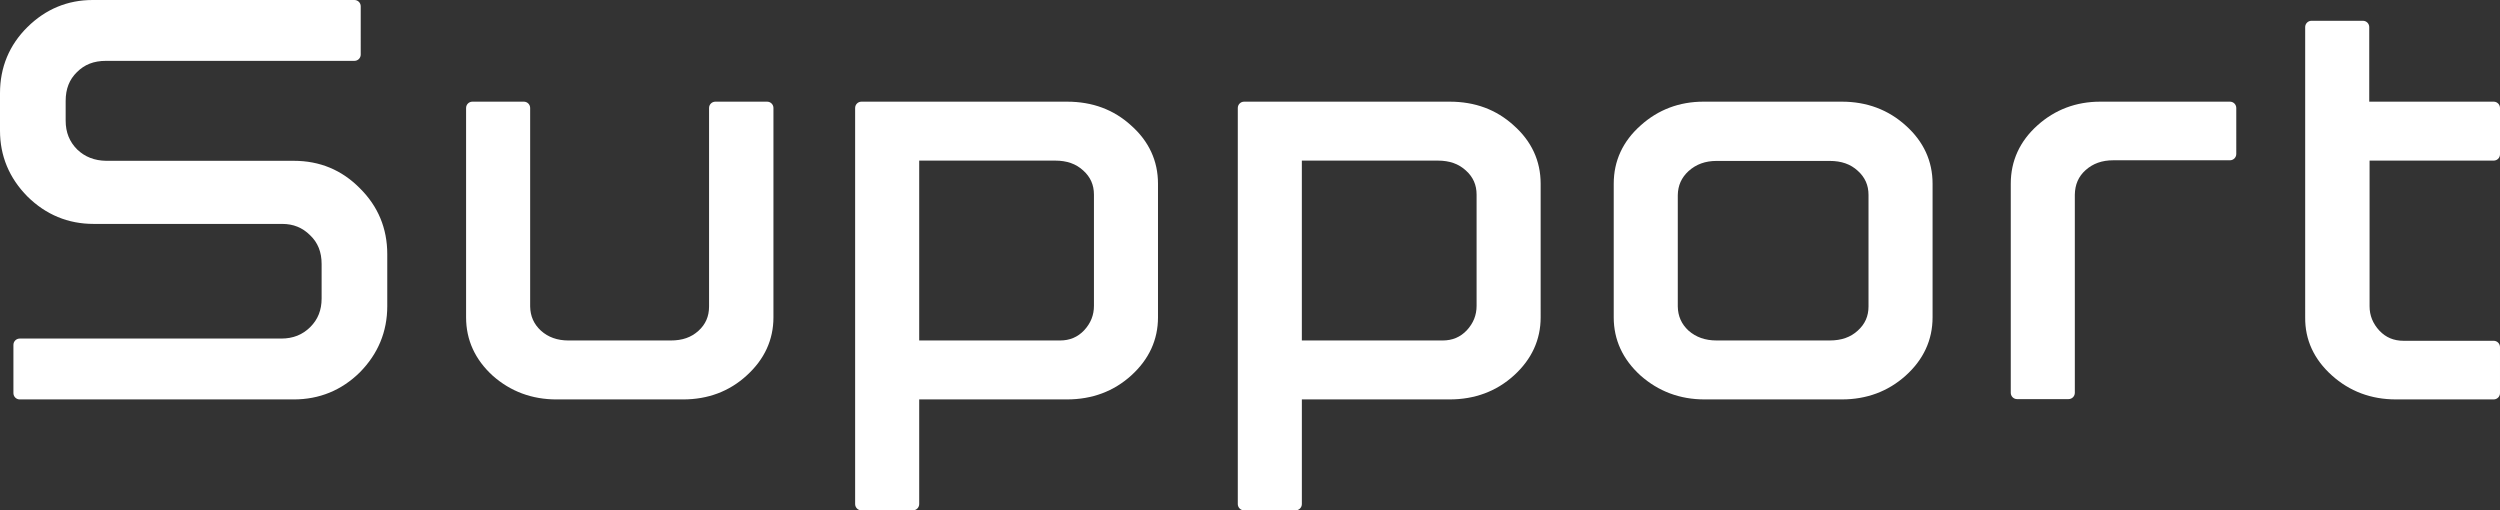 <?xml version="1.0" encoding="utf-8"?>
<!-- Generator: Adobe Illustrator 16.0.0, SVG Export Plug-In . SVG Version: 6.00 Build 0)  -->
<!DOCTYPE svg PUBLIC "-//W3C//DTD SVG 1.1//EN" "http://www.w3.org/Graphics/SVG/1.1/DTD/svg11.dtd">
<svg version="1.1" id="レイヤー_1" xmlns="http://www.w3.org/2000/svg" xmlns:xlink="http://www.w3.org/1999/xlink" x="0px"
	 y="0px" width="198.559px" height="40.534px" viewBox="0 0 198.559 40.534" enable-background="new 0 0 198.559 40.534"
	 xml:space="preserve">
<rect x="0" y="0" width="198.559" height="40.534" fill="#333333" stroke="none"/>
<path fill="#FFFFFF" d="M23.327,12.772L23.327,12.772H8.43c-0.928-0.015-1.681-0.31-2.295-0.895c-0.619-0.619-0.92-1.367-0.92-2.287
	V8.016c0-0.952,0.291-1.698,0.895-2.287c0.602-0.602,1.333-0.895,2.31-0.895c0.001,0,0.002,0,0.003,0H28.15
	c0.276,0,0.5-0.224,0.5-0.5V0.5c0-0.276-0.224-0.5-0.5-0.5L7.363,0C5.368,0,3.625,0.724,2.18,2.15C0.733,3.579,0,5.347,0,7.407
	v2.971c0,2.007,0.732,3.765,2.18,5.23c1.462,1.444,3.229,2.176,5.252,2.176l14.976,0c0.889,0,1.613,0.292,2.225,0.903
	c0.613,0.584,0.911,1.33,0.911,2.279v2.742c0,0.92-0.293,1.659-0.895,2.262c-0.619,0.619-1.375,0.92-2.313,0.92H1.566
	c-0.276,0-0.5,0.224-0.5,0.5v3.834c0,0.276,0.224,0.5,0.5,0.5h21.76c2.04,0,3.807-0.724,5.256-2.154
	c1.444-1.463,2.176-3.229,2.176-5.252v-4.139c0-2.042-0.733-3.801-2.176-5.227C27.153,13.505,25.408,12.772,23.327,12.772z"/>
<path fill="#FFFFFF" d="M60.929,8.075h-4.113c-0.276,0-0.5,0.224-0.5,0.5v15.768c0,0.789-0.278,1.424-0.85,1.939
	c-0.569,0.511-1.262,0.76-2.201,0.76c-0.001,0-0.003,0-0.004,0h-8.1c-0.896,0-1.617-0.257-2.2-0.781
	c-0.561-0.518-0.841-1.148-0.854-1.918V8.575c0-0.276-0.224-0.5-0.5-0.5h-4.088c-0.276,0-0.5,0.224-0.5,0.5v16.631
	c0,1.799,0.713,3.358,2.124,4.641c1.408,1.245,3.108,1.877,5.054,1.877h10.055c1.982,0,3.686-0.643,5.059-1.907
	c1.406-1.278,2.119-2.829,2.119-4.61V8.575C61.429,8.298,61.205,8.075,60.929,8.075z"/>
<path fill="#FFFFFF" d="M89.828,9.957c-1.374-1.249-3.058-1.882-5.082-1.882c-0.001,0-0.001,0-0.002,0H68.418
	c-0.276,0-0.5,0.224-0.5,0.5v31.459c0,0.276,0.224,0.5,0.5,0.5h4.088c0.276,0,0.5-0.224,0.5-0.5v-8.311h11.738
	c1.998,0,3.718-0.642,5.109-1.907c1.406-1.278,2.119-2.829,2.119-4.61V14.592C91.973,12.775,91.25,11.214,89.828,9.957z
	 M86.885,15.456v8.836c0,0.74-0.256,1.377-0.777,1.941c-0.515,0.544-1.144,0.809-1.922,0.809h-11.18V12.756h10.799
	c0.928,0,1.655,0.256,2.229,0.786C86.606,14.057,86.885,14.683,86.885,15.456z"/>
<path fill="#FFFFFF" d="M120.22,9.957c-1.374-1.249-3.058-1.882-5.082-1.882c-0.001,0-0.001,0-0.002,0H98.81
	c-0.276,0-0.5,0.224-0.5,0.5v31.459c0,0.276,0.224,0.5,0.5,0.5h4.088c0.276,0,0.5-0.224,0.5-0.5v-8.311h11.738
	c1.998,0,3.718-0.642,5.109-1.907c1.406-1.278,2.119-2.829,2.119-4.61V14.592C122.364,12.775,121.642,11.214,120.22,9.957z
	 M117.276,15.456v8.836c0,0.74-0.256,1.377-0.777,1.941c-0.515,0.544-1.144,0.809-1.922,0.809h-11.18V12.756h10.799
	c0.928,0,1.655,0.256,2.229,0.786C116.998,14.057,117.276,14.683,117.276,15.456z"/>
<path fill="#FFFFFF" d="M151.373,9.982c-1.393-1.266-3.104-1.907-5.084-1.907l-10.993,0c-1.915,0-3.591,0.633-4.979,1.878
	c-1.427,1.262-2.149,2.823-2.149,4.64v10.613c0,1.781,0.713,3.333,2.123,4.614c1.425,1.263,3.134,1.903,5.08,1.903h10.918
	c1.963,0,3.664-0.633,5.057-1.88c1.424-1.278,2.146-2.839,2.146-4.638V14.592C153.492,12.793,152.778,11.242,151.373,9.982z
	 M148.404,15.481v8.861c0,0.772-0.278,1.398-0.854,1.918c-0.57,0.525-1.298,0.781-2.226,0.781h-8.988
	c-0.899,0-1.63-0.258-2.226-0.781c-0.561-0.518-0.841-1.148-0.854-1.918V15.49c0.014-0.762,0.294-1.384,0.851-1.898
	c0.604-0.545,1.333-0.811,2.229-0.811h8.988c0.928,0,1.655,0.256,2.229,0.786C148.126,14.083,148.404,14.708,148.404,15.481z"/>
<path fill="#FFFFFF" d="M177.112,8.075l-10.308,0c-1.915,0-3.591,0.633-4.981,1.88c-1.407,1.261-2.121,2.822-2.121,4.638v16.605
	c0,0.276,0.224,0.5,0.5,0.5h4.088c0.276,0,0.5-0.224,0.5-0.5V15.464c0.014-0.81,0.292-1.447,0.851-1.948
	c0.587-0.529,1.308-0.786,2.204-0.786h9.268c0.276,0,0.5-0.224,0.5-0.5V8.575C177.612,8.298,177.389,8.075,177.112,8.075z"/>
<path fill="#FFFFFF" d="M198.059,12.756c0.276,0,0.5-0.224,0.5-0.5V8.575c0-0.276-0.224-0.5-0.5-0.5h-9.885V2.151
	c0-0.276-0.224-0.5-0.5-0.5h-4.088c-0.276,0-0.5,0.224-0.5,0.5V25.2c-0.02,1.785,0.694,3.338,2.121,4.618
	c1.408,1.265,3.118,1.905,5.082,1.905h7.77c0.276,0,0.5-0.224,0.5-0.5v-3.656c0-0.276-0.224-0.5-0.5-0.5h-7.16
	c-0.778,0-1.407-0.265-1.918-0.805c-0.525-0.568-0.781-1.205-0.781-1.945V12.756H198.059z"/>
</svg>
